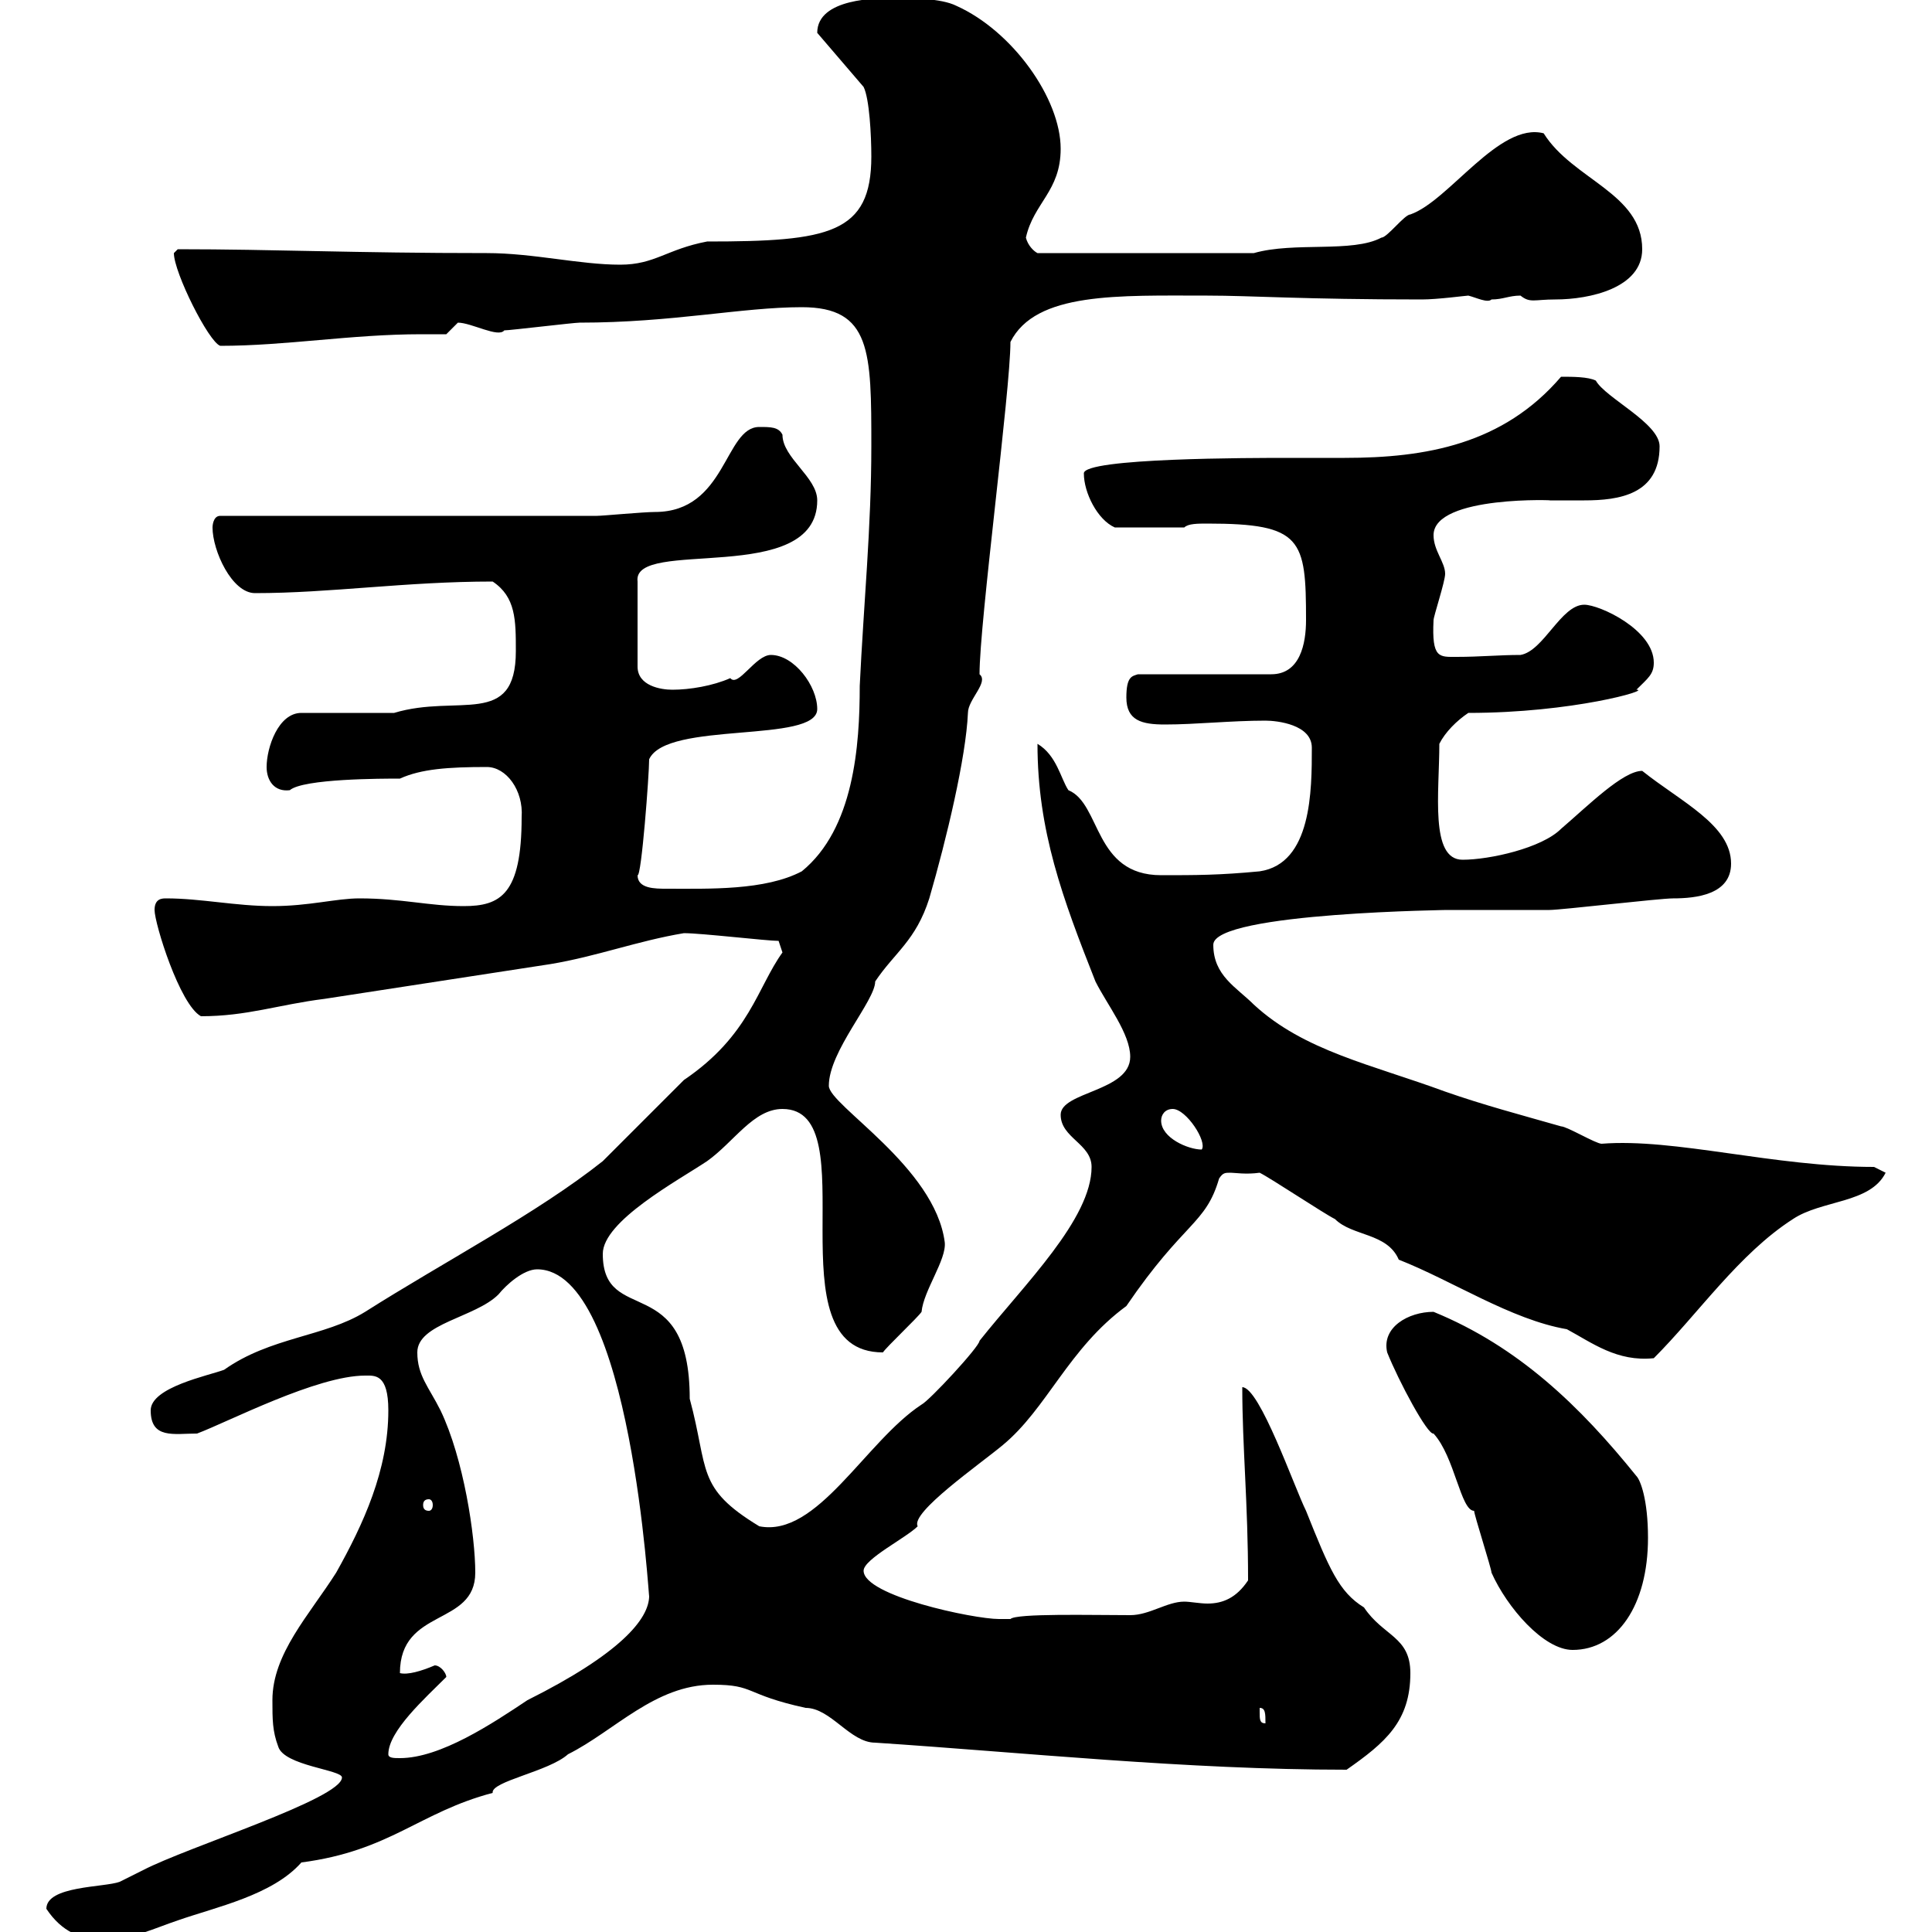 <svg xmlns="http://www.w3.org/2000/svg" xmlns:xlink="http://www.w3.org/1999/xlink" width="300" height="300"><path d="M7.20 296.40C9.60 300 12.60 301.20 16.20 301.20C20.40 301.20 24 299.40 27.60 298.20C33.60 296.10 42.30 294.30 46.80 289.20C60.60 287.40 65.10 281.40 76.50 278.40C76.20 276.60 85.20 275.10 88.20 272.40C95.40 268.80 101.70 261.60 110.70 261.60C117.30 261.60 115.50 263.10 125.10 265.20C129 265.20 132 270.60 135.90 270.60C158.70 272.10 184.20 274.80 209.10 274.80C215.10 270.60 219 267.30 219 259.80C219 254.10 214.80 254.10 211.80 249.60C207.90 247.20 206.40 243.60 202.80 234.60C201 231 195.60 215.40 192.90 215.40C192.90 224.70 193.80 233.40 193.80 245.40C192 248.10 189.90 249 187.50 249C186.30 249 184.80 248.70 183.90 248.70C181.20 248.70 178.50 250.80 175.50 250.80C169.50 250.80 157.80 250.50 156.90 251.40C156.90 251.40 155.10 251.40 155.10 251.40C151.20 251.40 134.10 247.80 134.10 243.90C134.10 242.10 140.70 238.80 142.50 237C141.30 234.90 152.10 227.40 155.70 224.40C162.60 218.70 165.90 209.40 174.90 202.80C183.90 189.60 187.20 190.20 189.30 183C189.90 182.10 190.20 182.10 191.10 182.10C191.70 182.10 193.50 182.40 195.60 182.10C197.40 183 205.50 188.40 207.30 189.30C210 192 215.40 191.40 217.20 195.60C225.60 198.90 234.60 204.90 243.30 206.40C247.20 208.50 251.10 211.50 256.80 210.90C263.70 204 270 194.70 278.40 189.30C282.90 186.30 290.40 186.90 292.80 182.10L291 181.20C275.40 181.20 260.10 176.70 248.70 177.60C247.80 177.60 243.30 174.90 242.40 174.90C236.10 173.10 230.40 171.60 224.40 169.50C213 165.30 202.50 163.20 194.70 156C192 153.30 188.40 151.50 188.40 146.70C188.40 141.60 226.80 141.30 224.40 141.30C226.20 141.30 238.80 141.30 240.60 141.30C242.40 141.30 257.70 139.50 259.80 139.50C263.40 139.50 268.80 138.90 268.80 134.10C268.80 128.10 261 124.50 255 119.70C252 119.70 246.60 125.10 242.40 128.70C239.40 131.70 231.30 133.50 227.10 133.50C222 133.50 223.50 123 223.50 115.50C224.40 113.70 226.20 111.90 228 110.70C244.20 110.70 256.50 107.10 254.10 107.10C255.90 105.30 256.80 104.70 256.80 102.90C256.80 97.80 248.40 93.90 246 93.90C242.40 93.90 239.70 101.10 236.10 101.70C232.80 101.70 229.80 102 226.20 102C223.50 102 222.30 102.30 222.60 96.30C222.60 95.70 224.40 90.30 224.40 89.10C224.40 87.30 222.60 85.50 222.60 83.10C222.60 76.80 242.40 77.70 240.60 77.70C242.10 77.70 244.20 77.70 246 77.70C251.40 77.70 257.70 76.80 257.70 69.30C257.70 65.70 249.30 61.80 247.80 59.10C246.60 58.50 244.20 58.50 242.40 58.50C233.40 69 221.40 71.10 208.80 71.10C205.80 71.10 202.80 71.10 200.10 71.10C194.40 71.10 168.30 71.10 168.30 73.50C168.30 76.50 170.40 80.70 173.10 81.90L183.90 81.90C184.50 81.30 186 81.30 187.50 81.30C202.20 81.30 202.80 83.70 202.80 96.30C202.80 99.90 201.90 104.70 197.40 104.70L176.70 104.70C175.80 105 174.90 105 174.90 108.30C174.90 111.90 177.30 112.50 180.90 112.50C185.70 112.50 191.10 111.90 196.50 111.90C198.30 111.90 203.70 112.50 203.70 116.10C203.70 122.70 203.70 134.10 195.60 135.30C189.30 135.90 185.70 135.90 180.30 135.90C169.80 135.90 171 124.80 165.90 122.70C164.70 120.90 164.10 117.30 161.10 115.50C161.10 129 165 139.50 170.10 152.40C171.90 156 175.50 160.50 175.50 164.10C175.50 169.50 164.70 169.50 164.70 173.10C164.70 176.70 169.50 177.60 169.50 181.20C169.50 189.30 159 199.50 152.10 208.20C152.10 209.10 144.30 217.50 143.10 218.10C134.40 223.80 126.90 238.80 117.90 237C108 231 110.10 228.30 107.10 217.20C107.10 197.10 93.60 206.10 93.60 194.70C93.60 189.60 105.30 183.30 109.80 180.30C114 177.30 117 172.20 121.50 172.20C135 172.20 119.40 210 137.10 210C137.70 209.10 142.50 204.60 143.10 203.70C143.40 200.40 147 195.60 146.70 192.90C145.20 181.20 128.70 171.60 128.70 168.60C128.70 163.20 135.90 155.40 135.90 152.40C138.90 147.90 142.20 146.10 144.30 139.50C147 130.20 150 117.60 150.30 110.70C150.30 108.60 153.60 105.90 152.10 104.70C152.10 96.60 156.90 60.60 156.90 53.10C160.80 45.30 173.70 45.90 187.50 45.90C194.40 45.90 202.20 46.50 220.80 46.50C223.20 46.50 227.70 45.90 228 45.90C229.20 46.20 231 47.10 231.60 46.50C233.40 46.50 234.30 45.90 236.10 45.90C237.60 47.10 238.20 46.50 241.50 46.50C246.90 46.50 255 44.70 255 38.70C255 30 244.20 27.90 239.70 20.70C232.80 18.90 225 31.20 219 33.30C218.10 33.30 215.40 36.90 214.50 36.90C210 39.30 201 37.50 194.70 39.30L161.10 39.30C160.50 39 159.60 38.10 159.30 36.90C160.50 31.50 164.70 29.70 164.70 23.10C164.70 15.30 157.20 4.80 148.50 0.90C146.10-0.30 141.30-0.30 138.90-0.30C136.20-0.30 126.90-0.30 126.90 5.10L134.10 13.50C135 15.30 135.30 21 135.30 24.30C135.30 36.30 128.70 37.50 109.80 37.50C103.50 38.70 101.70 41.10 96.30 41.10C90 41.10 82.80 39.30 75.60 39.30C54.90 39.30 42.60 38.70 27.60 38.70C27.60 38.70 27 39.30 27 39.30C27 42.30 32.40 53.10 34.20 53.70C44.40 53.70 54.60 51.90 65.40 51.90C66.60 51.90 67.80 51.90 69.30 51.90C69.30 51.90 71.10 50.10 71.10 50.10C73.20 50.10 77.40 52.50 78.30 51.30C79.20 51.30 89.10 50.10 90 50.10C104.40 50.10 115.20 47.70 124.50 47.70C135.30 47.70 135.30 54.60 135.30 69.30C135.30 81.90 134.10 93.90 133.50 106.50C133.50 115.80 132.60 128.70 124.50 135.30C118.80 138.30 110.10 138 103.50 138C101.70 138 99 138 99 135.90C99.60 136.20 100.80 120.30 100.80 117.90C103.50 111.90 126.90 115.50 126.90 110.10C126.90 106.50 123.30 101.70 119.70 101.70C117.30 101.70 114.60 106.80 113.40 105.30C110.70 106.50 107.10 107.10 104.40 107.10C102.60 107.10 99 106.50 99 103.50L99 90.30C98.10 83.40 126.90 91.20 126.90 77.70C126.90 74.10 121.50 71.10 121.50 67.50C120.90 66.30 119.70 66.30 117.90 66.30C112.50 66.30 112.80 79.50 101.70 79.50C99.90 79.50 93.60 80.10 92.70 80.10L34.20 80.10C33 80.10 33 81.90 33 81.90C33 85.50 36 92.10 39.60 92.10C51.30 92.10 63 90.30 76.50 90.30C80.10 92.70 80.10 96.30 80.10 101.10C80.10 113.10 71.10 107.70 61.20 110.70L46.80 110.70C43.20 110.70 41.40 116.10 41.40 119.10C41.40 121.20 42.60 123 45 122.70C47.10 120.90 59.40 120.90 62.10 120.90C65.40 119.40 69.60 119.10 75.60 119.10C78.60 119.10 81.30 122.70 81 126.90C81 138.90 77.70 140.70 72 140.70C66.60 140.70 62.40 139.50 55.80 139.50C52.20 139.50 48 140.70 42.30 140.70C36.60 140.70 31.20 139.50 25.80 139.50C25.20 139.50 24 139.50 24 141.30C24 143.40 27.90 156 31.20 157.80C38.40 157.80 43.20 156 50.40 155.10C62.10 153.30 73.80 151.50 85.50 149.70C92.70 148.50 99 146.10 106.20 144.90C108.90 144.90 119.10 146.10 120.90 146.10C120.90 146.10 121.50 147.90 121.50 147.90C117.60 153.30 116.40 160.80 106.20 167.70C105.30 168.60 94.50 179.40 93.60 180.30C83.40 188.40 69 195.90 56.70 203.70C50.40 207.60 42 207.60 34.80 212.70C32.40 213.60 23.40 215.40 23.40 219C23.40 223.50 27 222.60 30.60 222.60C35.40 220.80 49.20 213.60 56.70 213.60C58.20 213.60 60.30 213.30 60.30 219C60.30 228.30 56.40 236.70 52.20 244.20C48 250.80 42.30 256.80 42.30 264C42.30 267 42.30 268.80 43.20 271.20C44.10 274.20 53.10 274.80 53.10 276C53.10 279.30 29.10 286.80 22.20 290.40C22.20 290.40 18.60 292.20 18.60 292.20C16.20 293.10 7.20 292.80 7.20 296.40ZM60.30 272.40C60.30 268.80 66 263.70 69.30 260.40C69.30 259.80 68.40 258.60 67.50 258.60C65.40 259.50 63.30 260.10 62.10 259.80C62.10 249.60 73.80 252.60 73.80 244.20C73.80 238.50 72 226.50 68.40 219C66.60 215.40 64.80 213.60 64.80 210C64.80 205.50 73.80 204.60 77.40 201C78.60 199.50 81.30 197.10 83.40 197.10C98.10 197.10 100.80 249.60 100.80 247.80C100.80 251.40 96.30 256.80 81.90 264C76.50 267.60 68.40 273 62.10 273C61.20 273 60.30 273 60.30 272.40ZM195.60 265.80C195.60 265.80 195.60 265.20 195.60 265.20C196.50 265.20 196.50 266.10 196.50 267.60C195.60 267.60 195.60 267 195.60 265.80ZM215.40 210C217.20 214.50 221.70 222.90 222.60 222.60C225.90 226.20 226.80 234.60 228.90 234.60C228.90 235.20 231.60 243.60 231.60 244.20C234 249.60 239.70 256.20 244.20 256.20C251.10 256.20 255.90 249.30 255.90 238.80C255.90 232.80 254.70 229.80 254.10 229.20C245.40 218.40 235.80 209.10 222.60 203.70C218.70 203.70 214.50 206.10 215.40 210ZM66.60 232.80C66.90 232.80 67.20 233.10 67.20 233.70C67.20 234.30 66.90 234.60 66.60 234.60C66 234.60 65.70 234.30 65.70 233.70C65.70 233.10 66 232.80 66.60 232.80ZM180.30 174C180.30 173.10 180.90 172.20 182.10 172.20C184.20 172.20 187.50 177.30 186.60 178.50C184.50 178.50 180.30 176.70 180.30 174Z"/></svg>